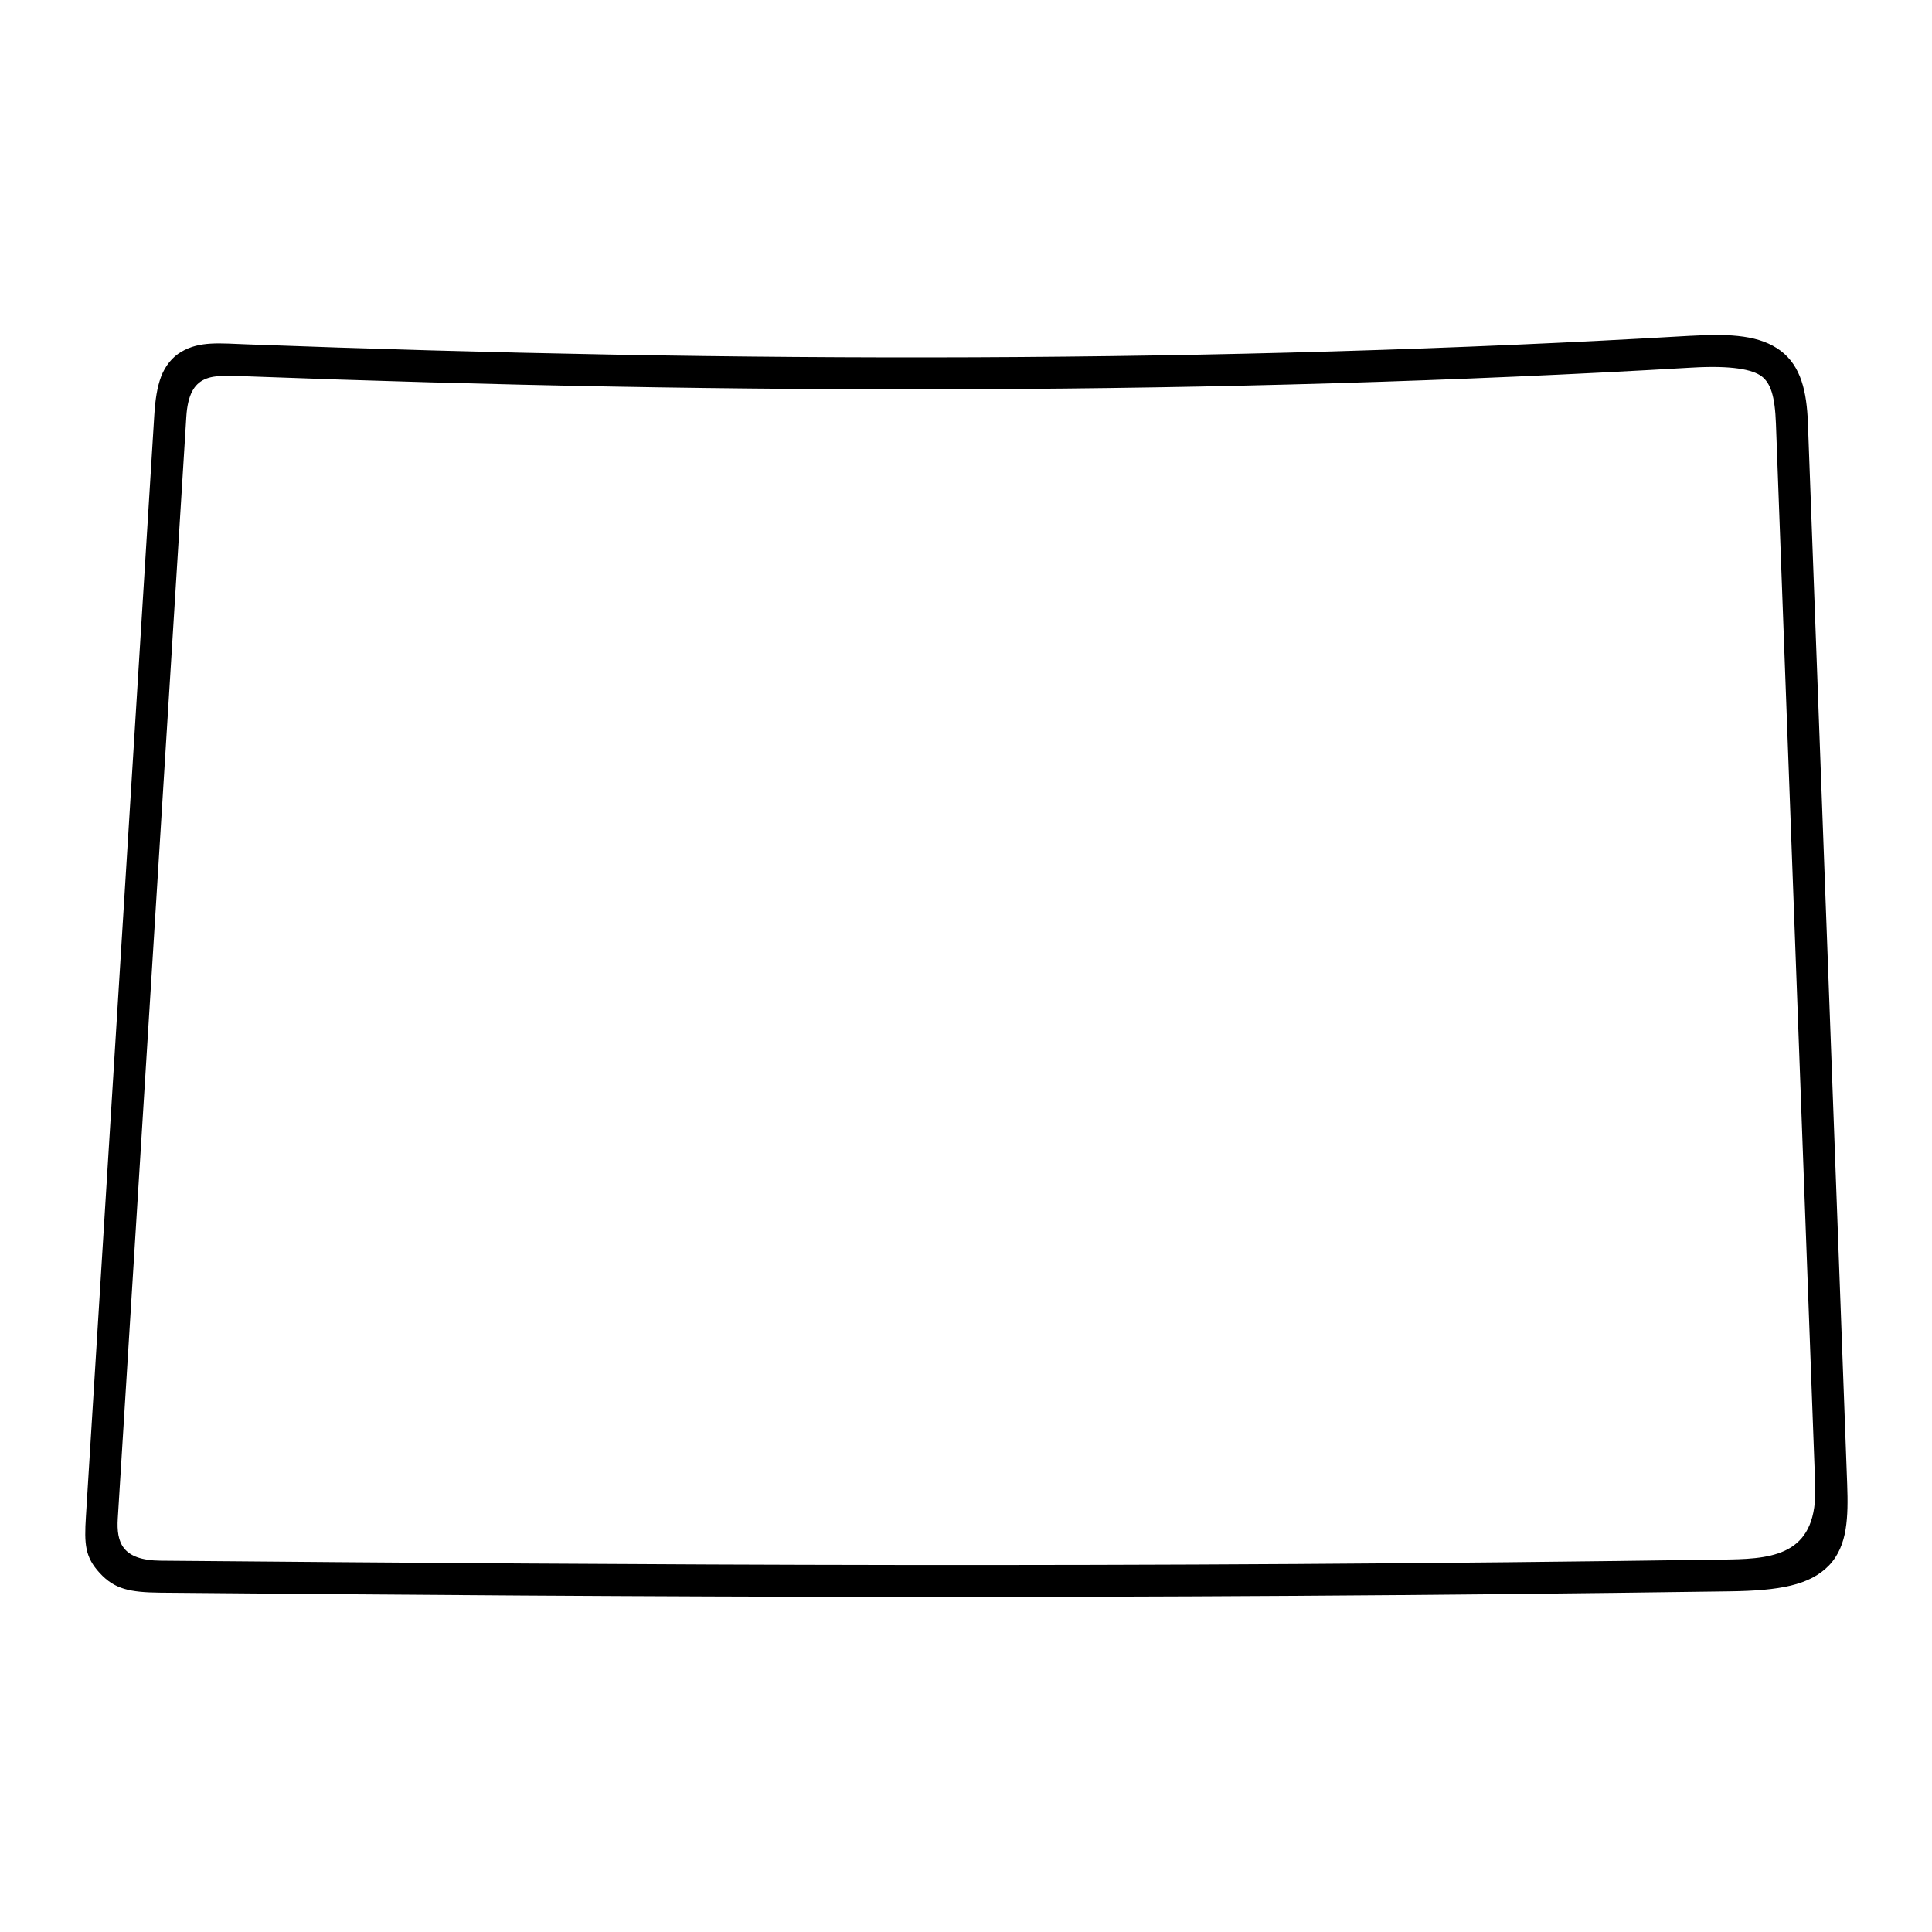 <?xml version="1.0" encoding="UTF-8"?>
<!-- Uploaded to: SVG Repo, www.svgrepo.com, Generator: SVG Repo Mixer Tools -->
<svg fill="#000000" width="800px" height="800px" version="1.1" viewBox="144 144 512 512" xmlns="http://www.w3.org/2000/svg">
 <path d="m592.45 241.42c10.441-0.609 15.977 0.492 18.395 2.301 2.391 1.836 3.531 5.219 3.797 12.574l10.406 281.29c0.672 17.875-10.176 19.48-22.715 19.688-161.49 2.356-287.14 1.422-415.75 0.32-10.262-0.09-11.75-4.863-11.371-11.168l18.16-291.91c0.734-11.895 6.941-11.113 15.754-10.793 129.78 4.863 257.82 5.039 383.33-2.305zm-0.465-8.426c-125.17 7.316-252.96 7.113-382.55 2.266-7.144-0.258-12.512-0.906-17.352 1.961-2.453 1.398-4.316 3.789-5.391 6.59-1.051 2.828-1.547 6.09-1.801 10.176l-18.121 291.91c-0.469 7.371-0.23 10.754 3.672 14.98 3.934 4.266 7.902 5.106 16.031 5.195 128.63 1.164 254.38 1.949 415.97-0.352 13.094-0.18 21.164-1.605 26.242-6.852 2.531-2.625 3.848-6.008 4.422-9.59 0.582-3.59 0.582-7.488 0.414-12.02l-10.41-281.29c-0.324-8.16-1.801-14.895-7.191-18.984-5.398-4.047-12.867-4.629-23.938-3.984z"/>
</svg>
